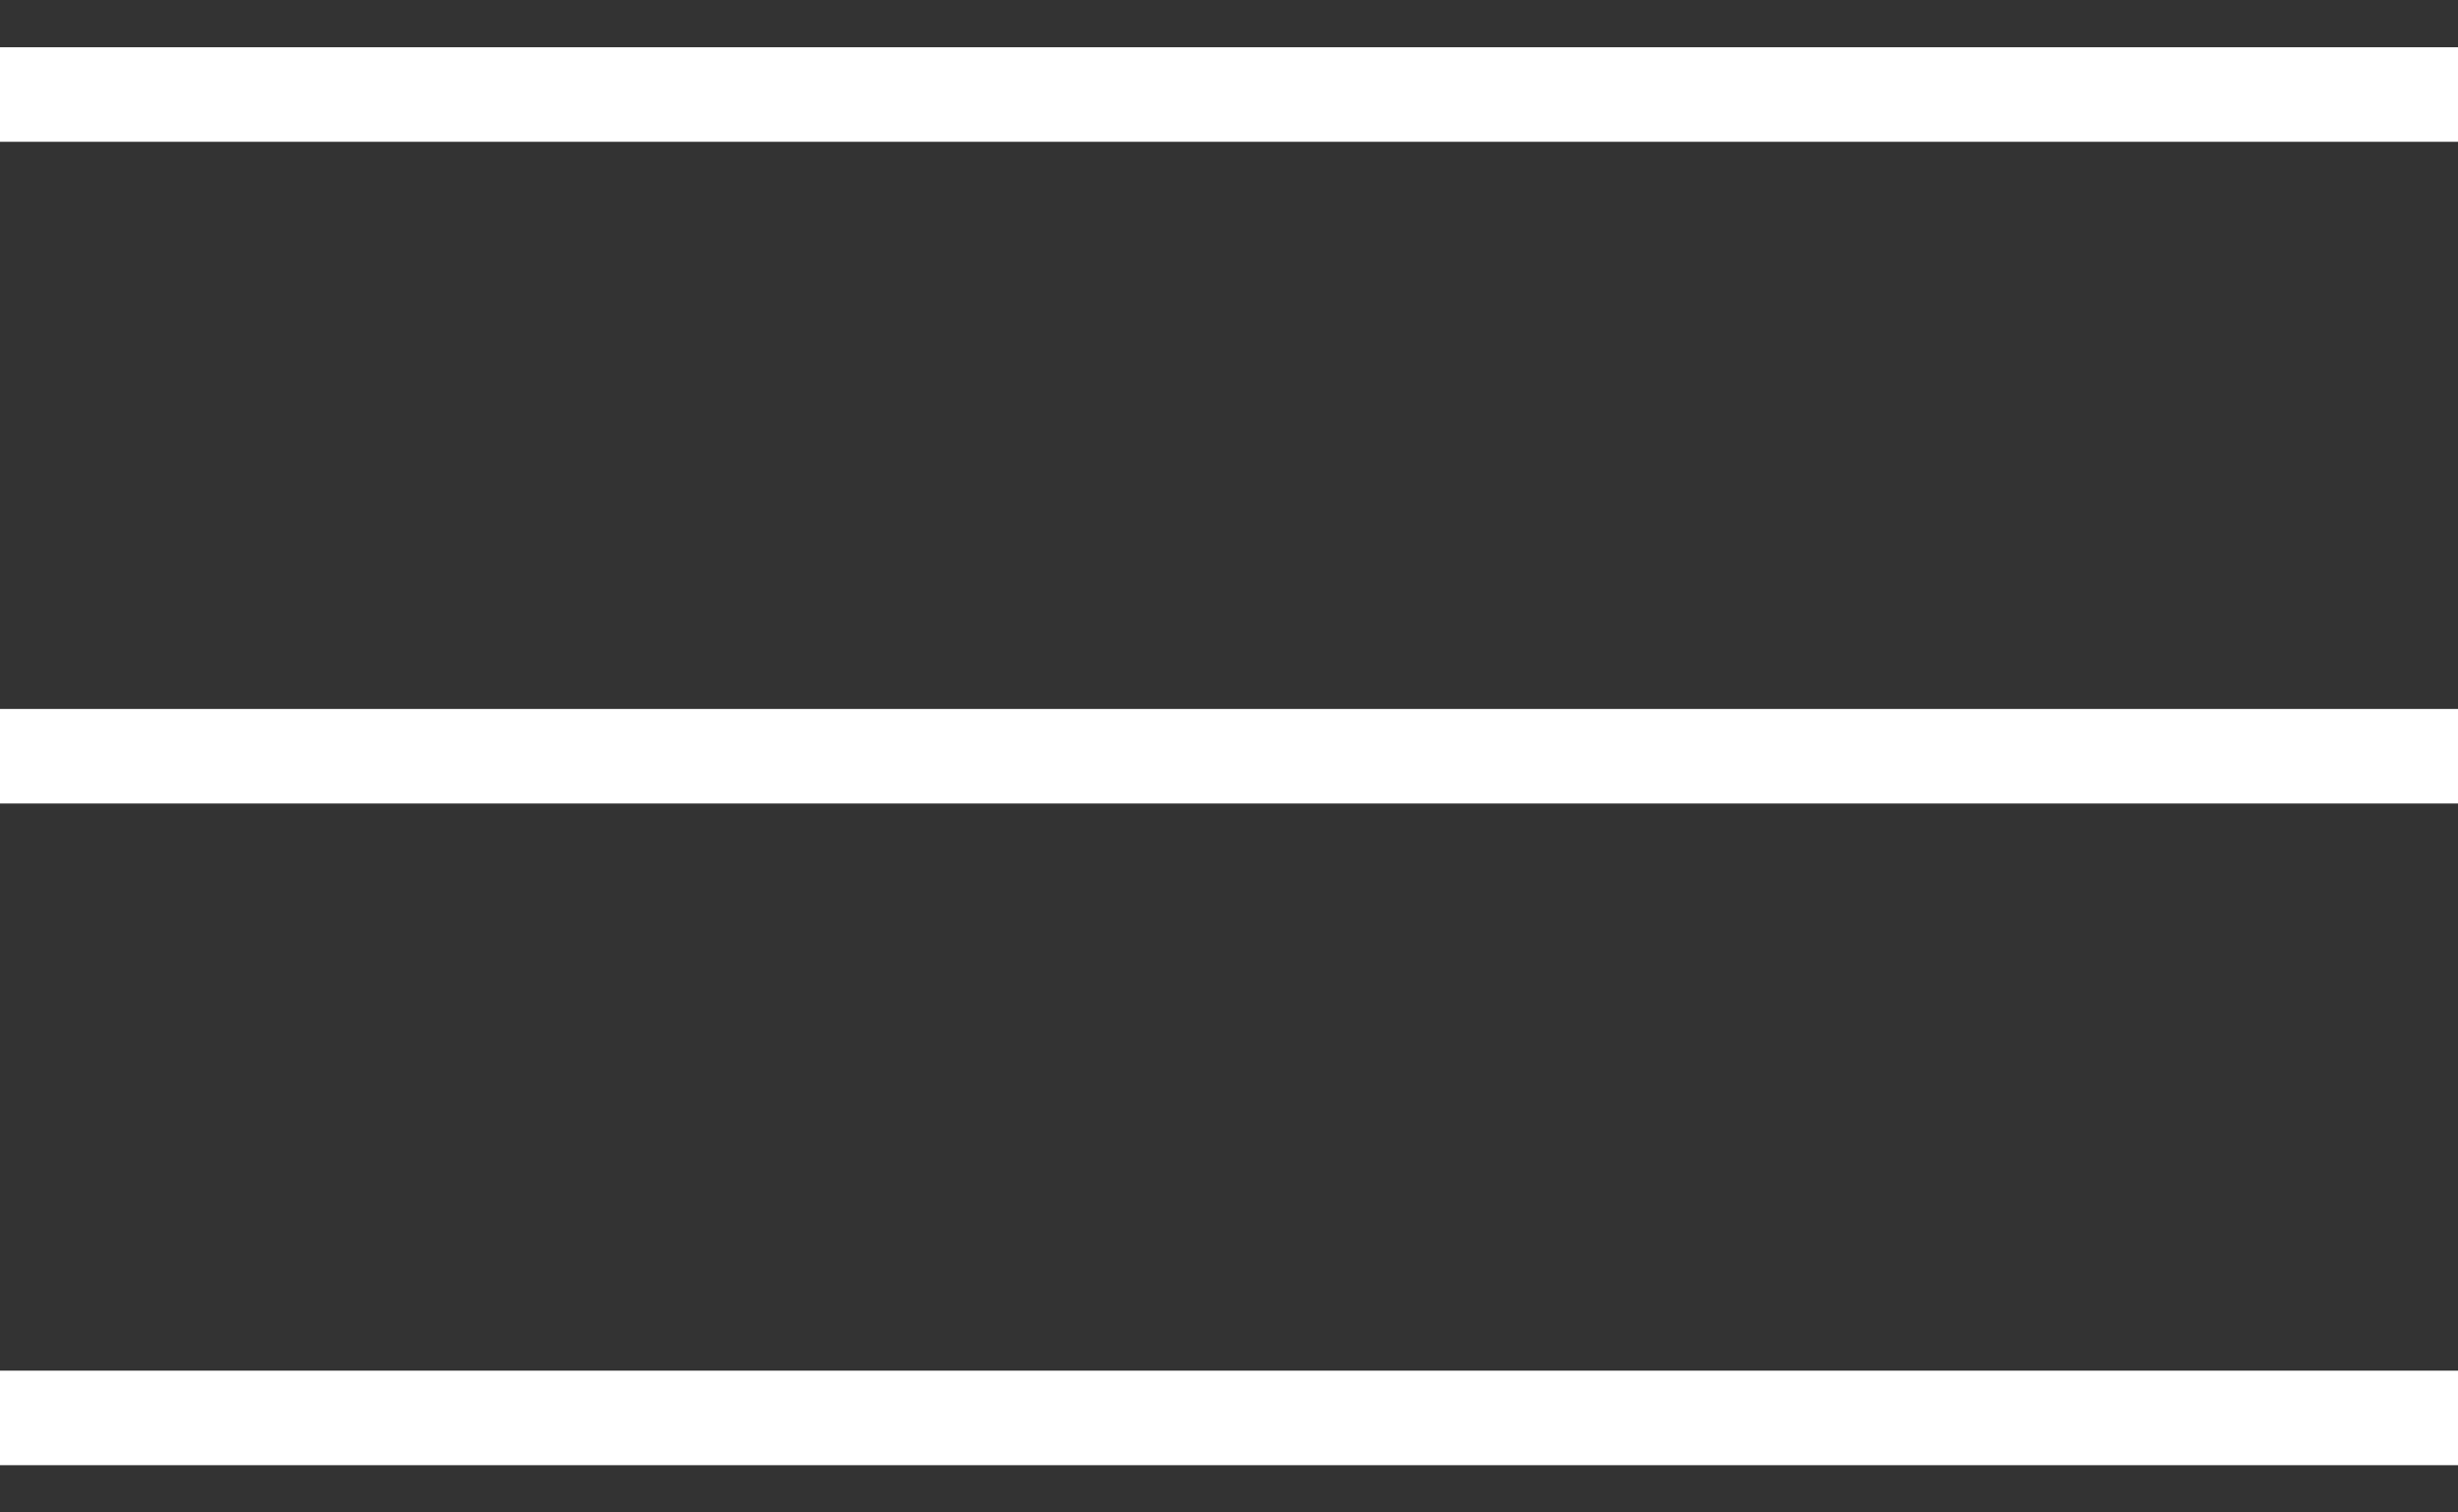 <?xml version="1.0" encoding="UTF-8"?> <svg xmlns="http://www.w3.org/2000/svg" width="26" height="16" viewBox="0 0 26 16" fill="none"><rect x="0" y="0" width="26" height="16" fill="#333333" stroke="none"/> <path d="M0 1H26" stroke="white"></path> <path d="M0 8H26" stroke="white"></path> <path d="M0 15H26" stroke="white"></path> </svg> 